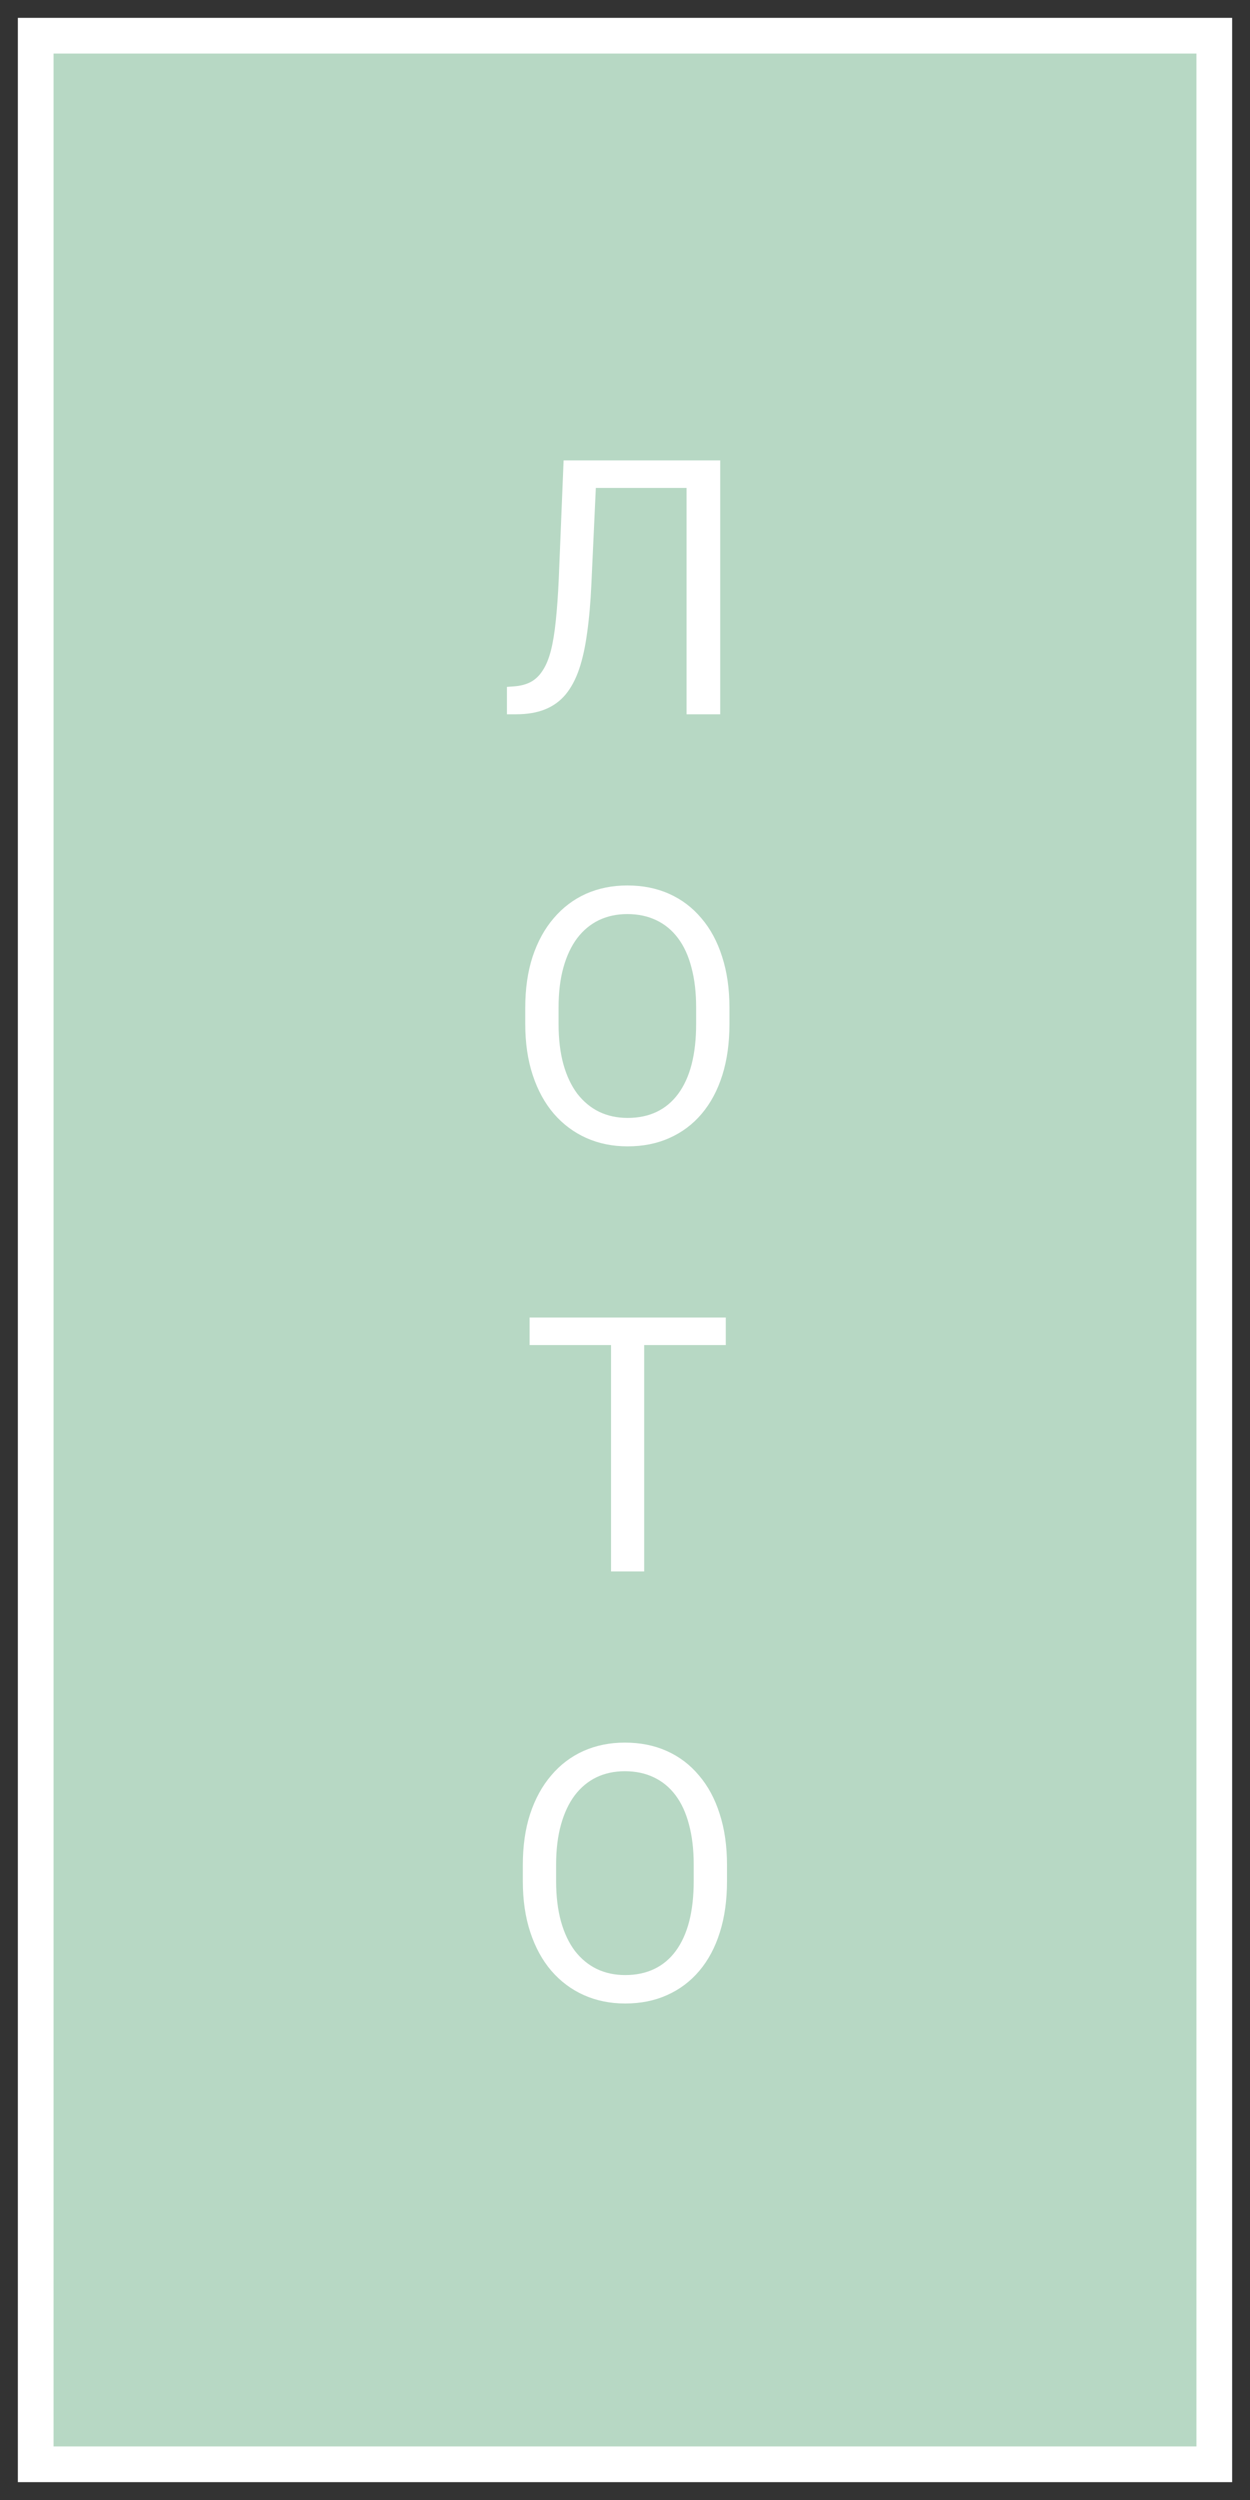 <?xml version="1.0" encoding="UTF-8"?> <svg xmlns="http://www.w3.org/2000/svg" width="35" height="70" viewBox="0 0 35 70" fill="none"><rect x="0" y="0" width="35" height="70" fill="#333333" stroke="none"/><path d="M34 1H1V69H34V1Z" fill="#B7D8C4" stroke="white"></path><path d="M19.355 12.891V13.662H16.104V12.891H19.355ZM20.166 12.891V20H19.224V12.891H20.166ZM15.781 12.891H16.719L16.558 16.372C16.535 16.873 16.496 17.321 16.44 17.715C16.388 18.105 16.314 18.446 16.216 18.735C16.118 19.022 15.991 19.259 15.835 19.448C15.679 19.634 15.487 19.772 15.259 19.863C15.034 19.954 14.764 20 14.448 20H14.194V19.233L14.39 19.219C14.572 19.206 14.728 19.165 14.858 19.097C14.992 19.025 15.104 18.918 15.195 18.774C15.29 18.631 15.366 18.446 15.425 18.218C15.483 17.99 15.529 17.712 15.562 17.383C15.597 17.051 15.625 16.663 15.645 16.221L15.781 12.891ZM20.425 28.221V28.67C20.425 29.204 20.358 29.682 20.225 30.105C20.091 30.529 19.899 30.888 19.648 31.185C19.398 31.481 19.097 31.707 18.745 31.863C18.397 32.02 18.006 32.098 17.573 32.098C17.153 32.098 16.768 32.02 16.416 31.863C16.068 31.707 15.765 31.481 15.508 31.185C15.254 30.888 15.057 30.529 14.917 30.105C14.777 29.682 14.707 29.204 14.707 28.67V28.221C14.707 27.687 14.775 27.21 14.912 26.79C15.052 26.367 15.249 26.007 15.503 25.711C15.757 25.412 16.058 25.184 16.406 25.027C16.758 24.871 17.144 24.793 17.564 24.793C17.996 24.793 18.387 24.871 18.735 25.027C19.087 25.184 19.388 25.412 19.639 25.711C19.893 26.007 20.086 26.367 20.22 26.79C20.356 27.21 20.425 27.687 20.425 28.221ZM19.492 28.67V28.211C19.492 27.788 19.448 27.413 19.36 27.088C19.276 26.762 19.15 26.489 18.984 26.268C18.818 26.046 18.615 25.879 18.374 25.765C18.136 25.651 17.866 25.594 17.564 25.594C17.27 25.594 17.005 25.651 16.768 25.765C16.533 25.879 16.331 26.046 16.162 26.268C15.996 26.489 15.867 26.762 15.776 27.088C15.685 27.413 15.64 27.788 15.64 28.211V28.67C15.64 29.096 15.685 29.474 15.776 29.803C15.867 30.128 15.998 30.403 16.167 30.628C16.34 30.849 16.543 31.017 16.777 31.131C17.015 31.245 17.28 31.302 17.573 31.302C17.879 31.302 18.151 31.245 18.389 31.131C18.626 31.017 18.826 30.849 18.989 30.628C19.155 30.403 19.281 30.128 19.365 29.803C19.45 29.474 19.492 29.096 19.492 28.67ZM18.037 36.891V44H17.109V36.891H18.037ZM20.322 36.891V37.662H14.829V36.891H20.322ZM20.356 52.221V52.67C20.356 53.204 20.29 53.682 20.156 54.105C20.023 54.529 19.831 54.888 19.58 55.185C19.329 55.481 19.028 55.707 18.677 55.863C18.328 56.02 17.938 56.098 17.505 56.098C17.085 56.098 16.699 56.02 16.348 55.863C15.999 55.707 15.697 55.481 15.44 55.185C15.185 54.888 14.989 54.529 14.849 54.105C14.709 53.682 14.639 53.204 14.639 52.67V52.221C14.639 51.687 14.707 51.21 14.844 50.79C14.984 50.367 15.181 50.007 15.435 49.711C15.688 49.411 15.99 49.184 16.338 49.027C16.689 48.871 17.075 48.793 17.495 48.793C17.928 48.793 18.319 48.871 18.667 49.027C19.019 49.184 19.32 49.411 19.57 49.711C19.824 50.007 20.018 50.367 20.151 50.79C20.288 51.21 20.356 51.687 20.356 52.221ZM19.424 52.67V52.211C19.424 51.788 19.38 51.413 19.292 51.088C19.207 50.762 19.082 50.489 18.916 50.268C18.75 50.046 18.547 49.879 18.306 49.765C18.068 49.651 17.798 49.594 17.495 49.594C17.202 49.594 16.937 49.651 16.699 49.765C16.465 49.879 16.263 50.046 16.094 50.268C15.928 50.489 15.799 50.762 15.708 51.088C15.617 51.413 15.571 51.788 15.571 52.211V52.67C15.571 53.096 15.617 53.474 15.708 53.803C15.799 54.128 15.929 54.403 16.099 54.628C16.271 54.849 16.475 55.017 16.709 55.131C16.947 55.245 17.212 55.302 17.505 55.302C17.811 55.302 18.083 55.245 18.32 55.131C18.558 55.017 18.758 54.849 18.921 54.628C19.087 54.403 19.212 54.128 19.297 53.803C19.381 53.474 19.424 53.096 19.424 52.67Z" fill="white"></path></svg> 